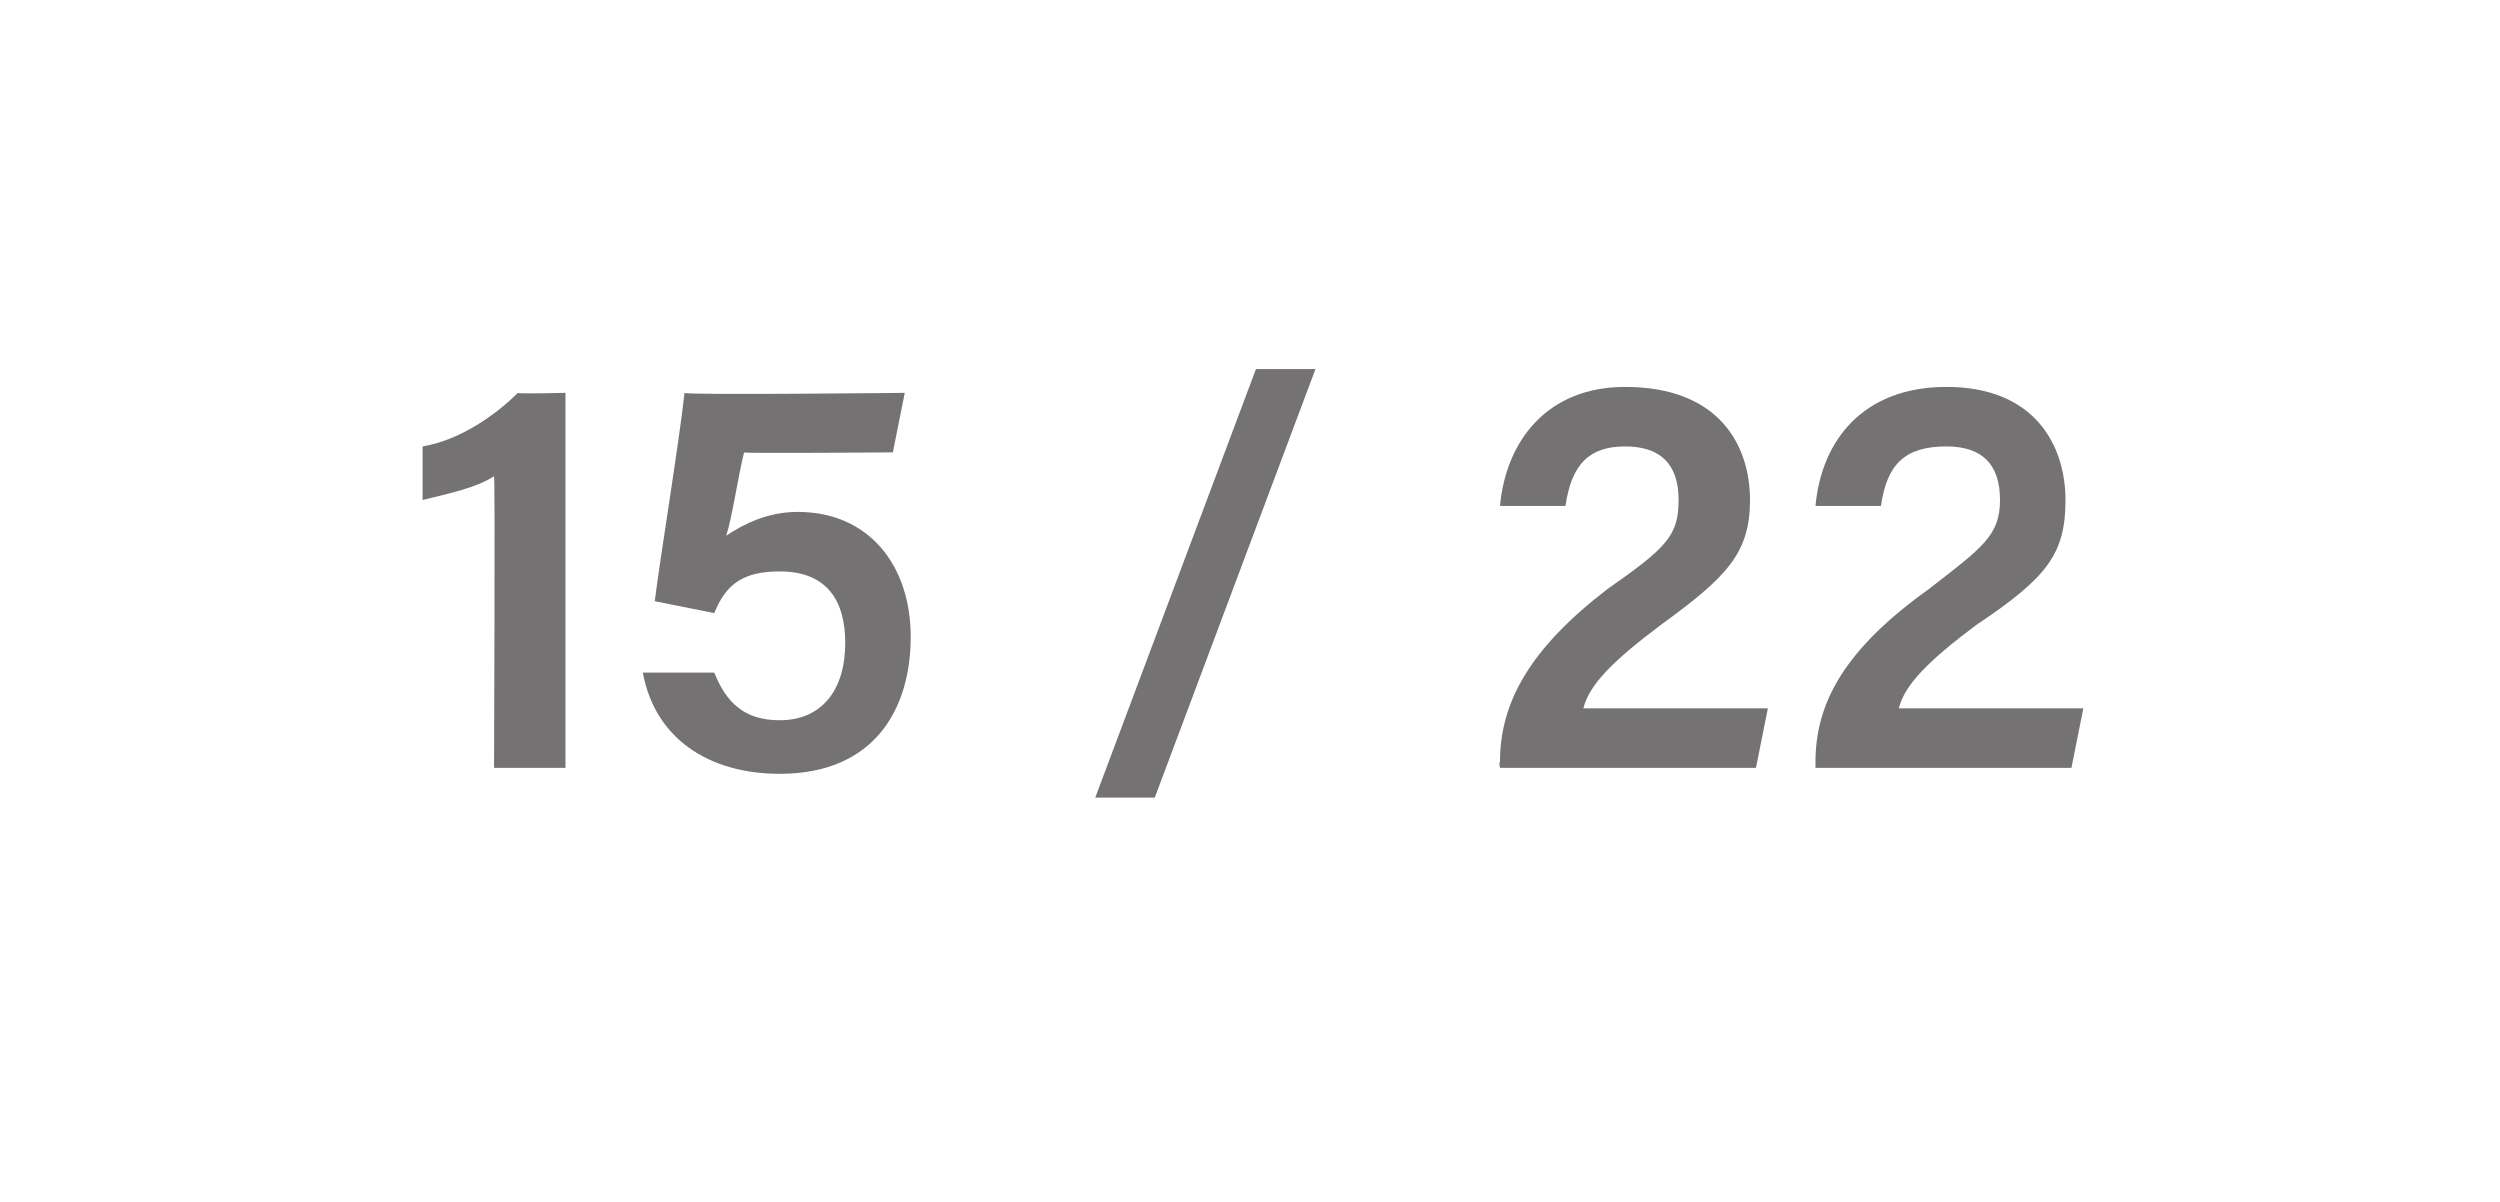 <?xml version="1.0" standalone="no"?><!DOCTYPE svg PUBLIC "-//W3C//DTD SVG 1.1//EN" "http://www.w3.org/Graphics/SVG/1.1/DTD/svg11.dtd"><svg xmlns="http://www.w3.org/2000/svg" version="1.1" width="42px" height="20.2px" viewBox="0 -1 42 20.2" style="top:-1px"><desc>15 / 22</desc><defs/><g id="Polygon299667"><path d="m8.3 11.9s.02-4.89 0-4.9c-.3.2-.8.3-1.2.4v-.9c.6-.1 1.2-.5 1.6-.9c-.03.02.8 0 .8 0v6.3H8.3zM15 6.6s-2.54.02-2.5 0c-.1.4-.2 1.1-.3 1.4c.3-.2.7-.4 1.2-.4c1.2 0 1.9.9 1.9 2.1c0 1.2-.6 2.3-2.2 2.3c-1.2 0-2.1-.6-2.3-1.7c.05-.03 0 0 0 0h1.2s.03-.03 0 0c.2.5.5.8 1.1.8c.7 0 1.1-.5 1.1-1.3c0-.7-.3-1.2-1.1-1.2c-.6 0-.9.2-1.1.7l-1-.2c.1-.8.4-2.6.5-3.5c0 .04 3.7 0 3.7 0l-.2 1zm3.4 5.8l2.7-7.2h1l-2.7 7.2h-1zm6.8-.5s-.02-.09 0-.1c0-1 .5-1.9 1.8-2.9c1-.7 1.2-.9 1.2-1.5c0-.6-.3-.9-.9-.9c-.6 0-.9.3-1 1c.01-.04 0 0 0 0h-1.1s-.03-.04 0 0c.1-1.1.8-2 2.1-2c1.6 0 2.1 1 2.1 1.9c0 .9-.4 1.3-1.5 2.1c-.8.6-1.2 1-1.3 1.4h3.1l-.2 1h-4.3zm5.3 0v-.1c0-1 .5-1.9 1.9-2.9c.9-.7 1.2-.9 1.2-1.5c0-.6-.3-.9-.9-.9c-.7 0-1 .3-1.1 1c.04-.04 0 0 0 0h-1.1s-.01-.04 0 0c.1-1.1.8-2 2.2-2c1.5 0 2 1 2 1.9c0 .9-.3 1.3-1.5 2.1c-.8.6-1.2 1-1.3 1.4h3.1l-.2 1h-4.3z" stroke="none" fill="#747272"/></g></svg>